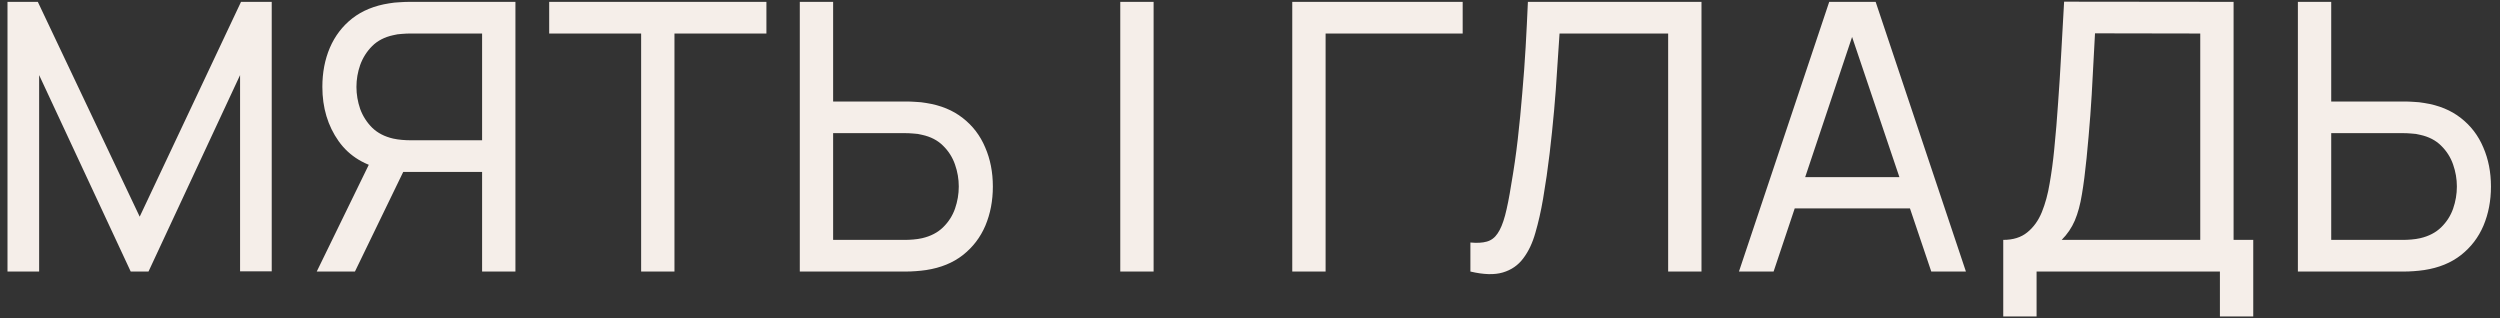 <?xml version="1.0" encoding="UTF-8"?> <svg xmlns="http://www.w3.org/2000/svg" width="267" height="34" viewBox="0 0 267 34" fill="none"><rect x="0" y="0" width="267" height="34" fill="#333333" stroke="none"/><path d="M0.8 29V0.2H4.04L14.92 23.14L25.74 0.2H29.02V28.98H25.64V8.02L15.86 29H13.96L4.18 8.02V29H0.8ZM55.048 29H51.488V18.36H42.628L41.268 18.14C39.028 17.727 37.328 16.707 36.168 15.08C35.008 13.44 34.428 11.507 34.428 9.28C34.428 7.747 34.695 6.353 35.228 5.1C35.775 3.833 36.575 2.787 37.628 1.96C38.695 1.133 40.002 0.6 41.548 0.36C41.922 0.293 42.295 0.253 42.668 0.24C43.055 0.213 43.388 0.2 43.668 0.2H55.048V29ZM37.908 29H33.828L40.068 16.2L43.588 17.28L37.908 29ZM51.488 14.98V3.58H43.788C43.548 3.58 43.261 3.593 42.928 3.62C42.608 3.633 42.295 3.68 41.988 3.76C41.068 3.96 40.322 4.347 39.748 4.92C39.175 5.493 38.748 6.167 38.468 6.94C38.202 7.7 38.068 8.48 38.068 9.28C38.068 10.08 38.202 10.867 38.468 11.64C38.748 12.4 39.175 13.067 39.748 13.64C40.322 14.2 41.068 14.587 41.988 14.8C42.295 14.867 42.608 14.913 42.928 14.94C43.261 14.967 43.548 14.98 43.788 14.98H51.488ZM68.473 29V3.58H58.653V0.2H81.853V3.58H72.033V29H68.473ZM85.418 29V0.2H88.978V10.84H96.797C97.078 10.84 97.411 10.853 97.797 10.88C98.184 10.893 98.558 10.933 98.918 11C100.464 11.24 101.764 11.773 102.817 12.6C103.884 13.427 104.684 14.473 105.217 15.74C105.764 16.993 106.037 18.387 106.037 19.92C106.037 21.44 105.771 22.833 105.237 24.1C104.704 25.353 103.904 26.4 102.837 27.24C101.784 28.067 100.477 28.6 98.918 28.84C98.558 28.893 98.184 28.933 97.797 28.96C97.411 28.987 97.078 29 96.797 29H85.418ZM88.978 25.62H96.677C96.931 25.62 97.218 25.607 97.537 25.58C97.871 25.553 98.184 25.507 98.478 25.44C99.397 25.227 100.144 24.84 100.717 24.28C101.304 23.707 101.731 23.04 101.997 22.28C102.264 21.507 102.397 20.72 102.397 19.92C102.397 19.12 102.264 18.34 101.997 17.58C101.731 16.807 101.304 16.133 100.717 15.56C100.144 14.987 99.397 14.6 98.478 14.4C98.184 14.32 97.871 14.273 97.537 14.26C97.218 14.233 96.931 14.22 96.677 14.22H88.978V25.62ZM119.645 29V0.2H123.205V29H119.645ZM138.014 29V0.2H156.214V3.58H141.574V29H138.014ZM157.039 29V25.9C157.746 25.967 158.332 25.933 158.799 25.8C159.266 25.667 159.646 25.38 159.939 24.94C160.246 24.5 160.512 23.86 160.739 23.02C160.966 22.167 161.186 21.06 161.399 19.7C161.679 18.1 161.912 16.487 162.099 14.86C162.286 13.22 162.446 11.58 162.579 9.94C162.726 8.287 162.846 6.647 162.939 5.02C163.032 3.38 163.112 1.773 163.179 0.2H181.719V29H178.159V3.58H166.559C166.479 4.793 166.392 6.093 166.299 7.48C166.219 8.853 166.112 10.287 165.979 11.78C165.846 13.273 165.686 14.813 165.499 16.4C165.312 17.987 165.079 19.6 164.799 21.24C164.572 22.56 164.299 23.767 163.979 24.86C163.672 25.953 163.239 26.867 162.679 27.6C162.132 28.333 161.406 28.833 160.499 29.1C159.606 29.367 158.452 29.333 157.039 29ZM185.72 29L195.36 0.2H200.32L209.96 29H206.26L197.24 2.28H198.36L189.42 29H185.72ZM190.36 22.26V18.92H205.32V22.26H190.36ZM213.947 33.8V25.62C215 25.62 215.854 25.353 216.507 24.82C217.174 24.287 217.694 23.567 218.067 22.66C218.44 21.74 218.72 20.707 218.907 19.56C219.107 18.413 219.267 17.227 219.387 16C219.56 14.267 219.7 12.587 219.807 10.96C219.927 9.333 220.034 7.647 220.127 5.9C220.22 4.153 220.327 2.247 220.447 0.18L238.547 0.2V25.62H240.647V33.8H237.087V29H217.507V33.8H213.947ZM220.187 25.62H234.987V3.58L223.747 3.56C223.667 5.107 223.587 6.593 223.507 8.02C223.44 9.433 223.354 10.86 223.247 12.3C223.14 13.74 223.007 15.267 222.847 16.88C222.7 18.373 222.534 19.667 222.347 20.76C222.174 21.84 221.92 22.773 221.587 23.56C221.254 24.333 220.787 25.02 220.187 25.62ZM245.414 29V0.2H248.974V10.84H256.794C257.074 10.84 257.408 10.853 257.794 10.88C258.181 10.893 258.554 10.933 258.914 11C260.461 11.24 261.761 11.773 262.814 12.6C263.881 13.427 264.681 14.473 265.214 15.74C265.761 16.993 266.034 18.387 266.034 19.92C266.034 21.44 265.768 22.833 265.234 24.1C264.701 25.353 263.901 26.4 262.834 27.24C261.781 28.067 260.474 28.6 258.914 28.84C258.554 28.893 258.181 28.933 257.794 28.96C257.408 28.987 257.074 29 256.794 29H245.414ZM248.974 25.62H256.674C256.928 25.62 257.214 25.607 257.534 25.58C257.868 25.553 258.181 25.507 258.474 25.44C259.394 25.227 260.141 24.84 260.714 24.28C261.301 23.707 261.728 23.04 261.994 22.28C262.261 21.507 262.394 20.72 262.394 19.92C262.394 19.12 262.261 18.34 261.994 17.58C261.728 16.807 261.301 16.133 260.714 15.56C260.141 14.987 259.394 14.6 258.474 14.4C258.181 14.32 257.868 14.273 257.534 14.26C257.214 14.233 256.928 14.22 256.674 14.22H248.974V25.62Z" fill="#F5EEE9"></path></svg> 